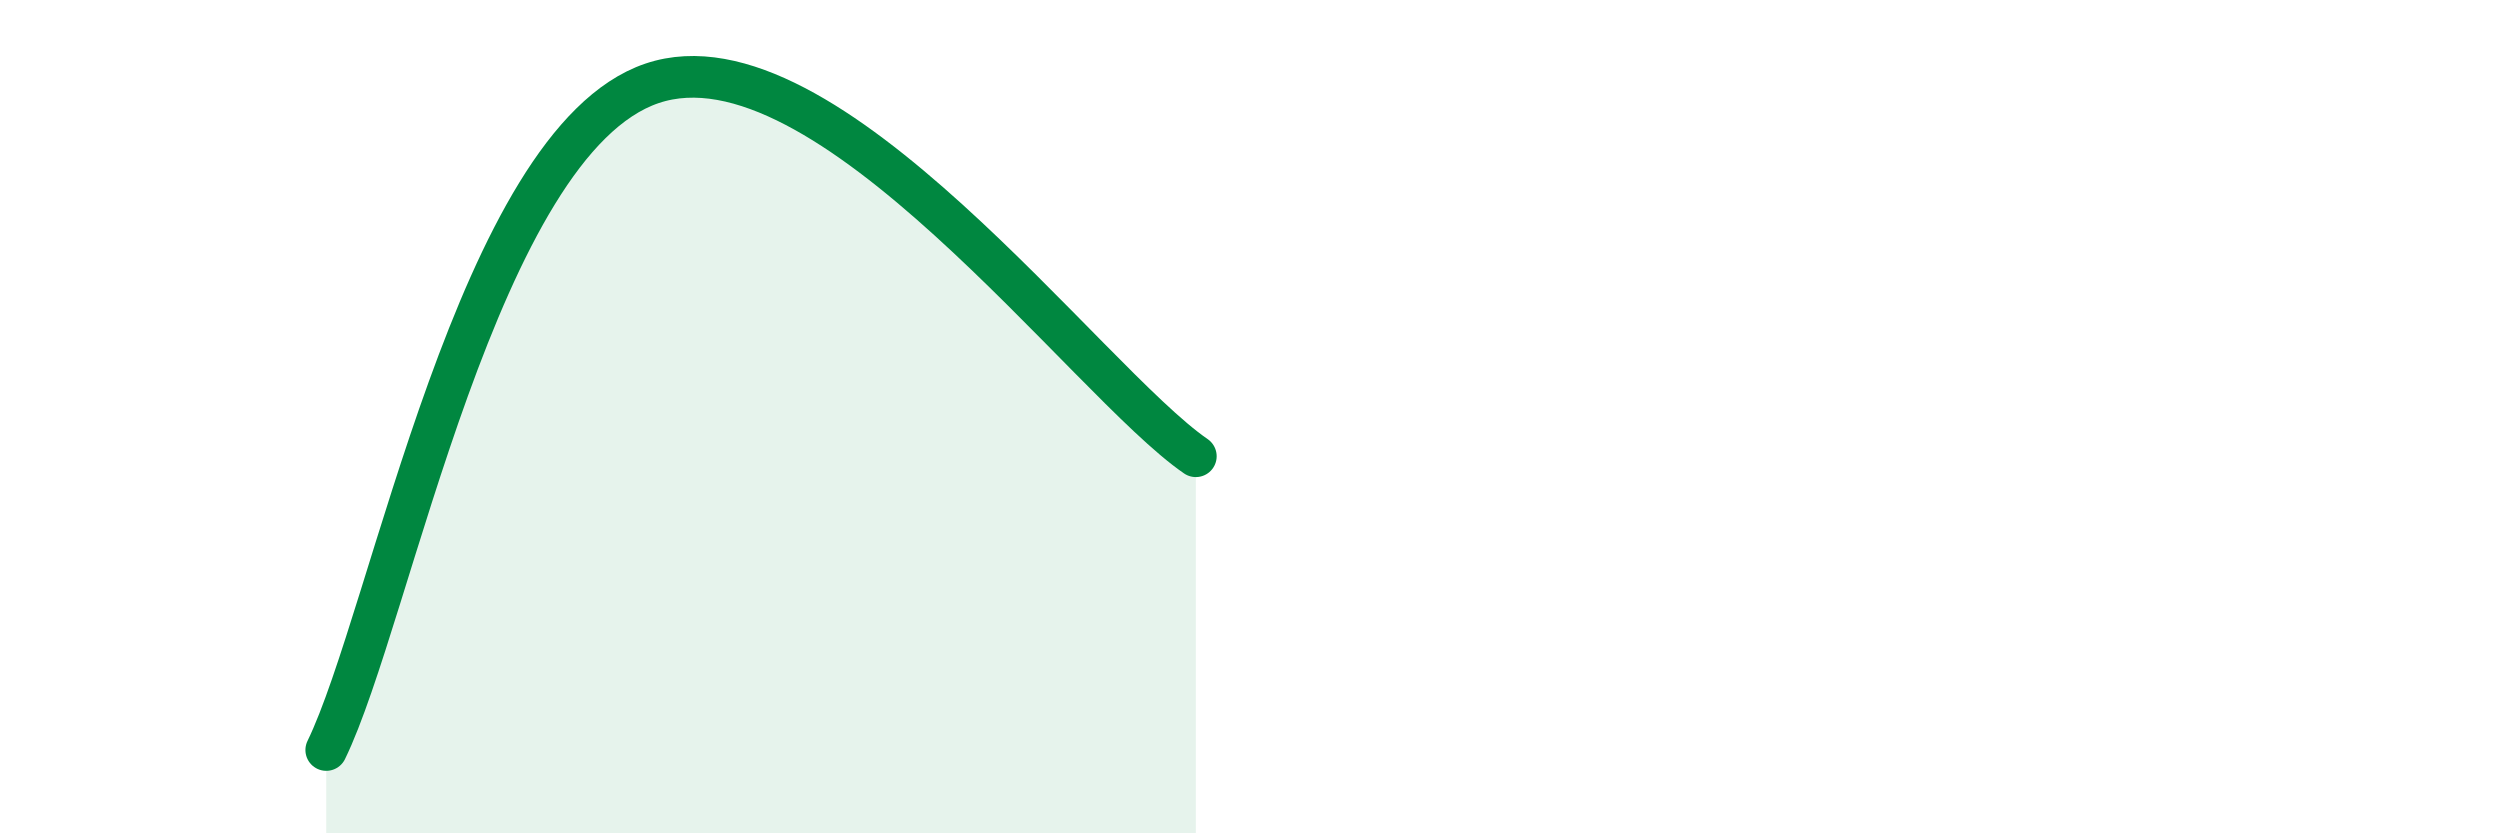 
    <svg width="60" height="20" viewBox="0 0 60 20" xmlns="http://www.w3.org/2000/svg">
      <path
        d="M 7.83,18 C 9.39,14.8 11.48,3.41 15.65,2 C 19.82,0.59 26.09,9.16 28.7,10.95L28.7 20L7.83 20Z"
        fill="#008740"
        opacity="0.1"
        stroke-linecap="round"
        stroke-linejoin="round"
      />
      <path
        d="M 7.83,18 C 9.39,14.8 11.48,3.41 15.65,2 C 19.82,0.59 26.09,9.16 28.7,10.95"
        stroke="#008740"
        stroke-width="1"
        fill="none"
        stroke-linecap="round"
        stroke-linejoin="round"
      />
    </svg>
  